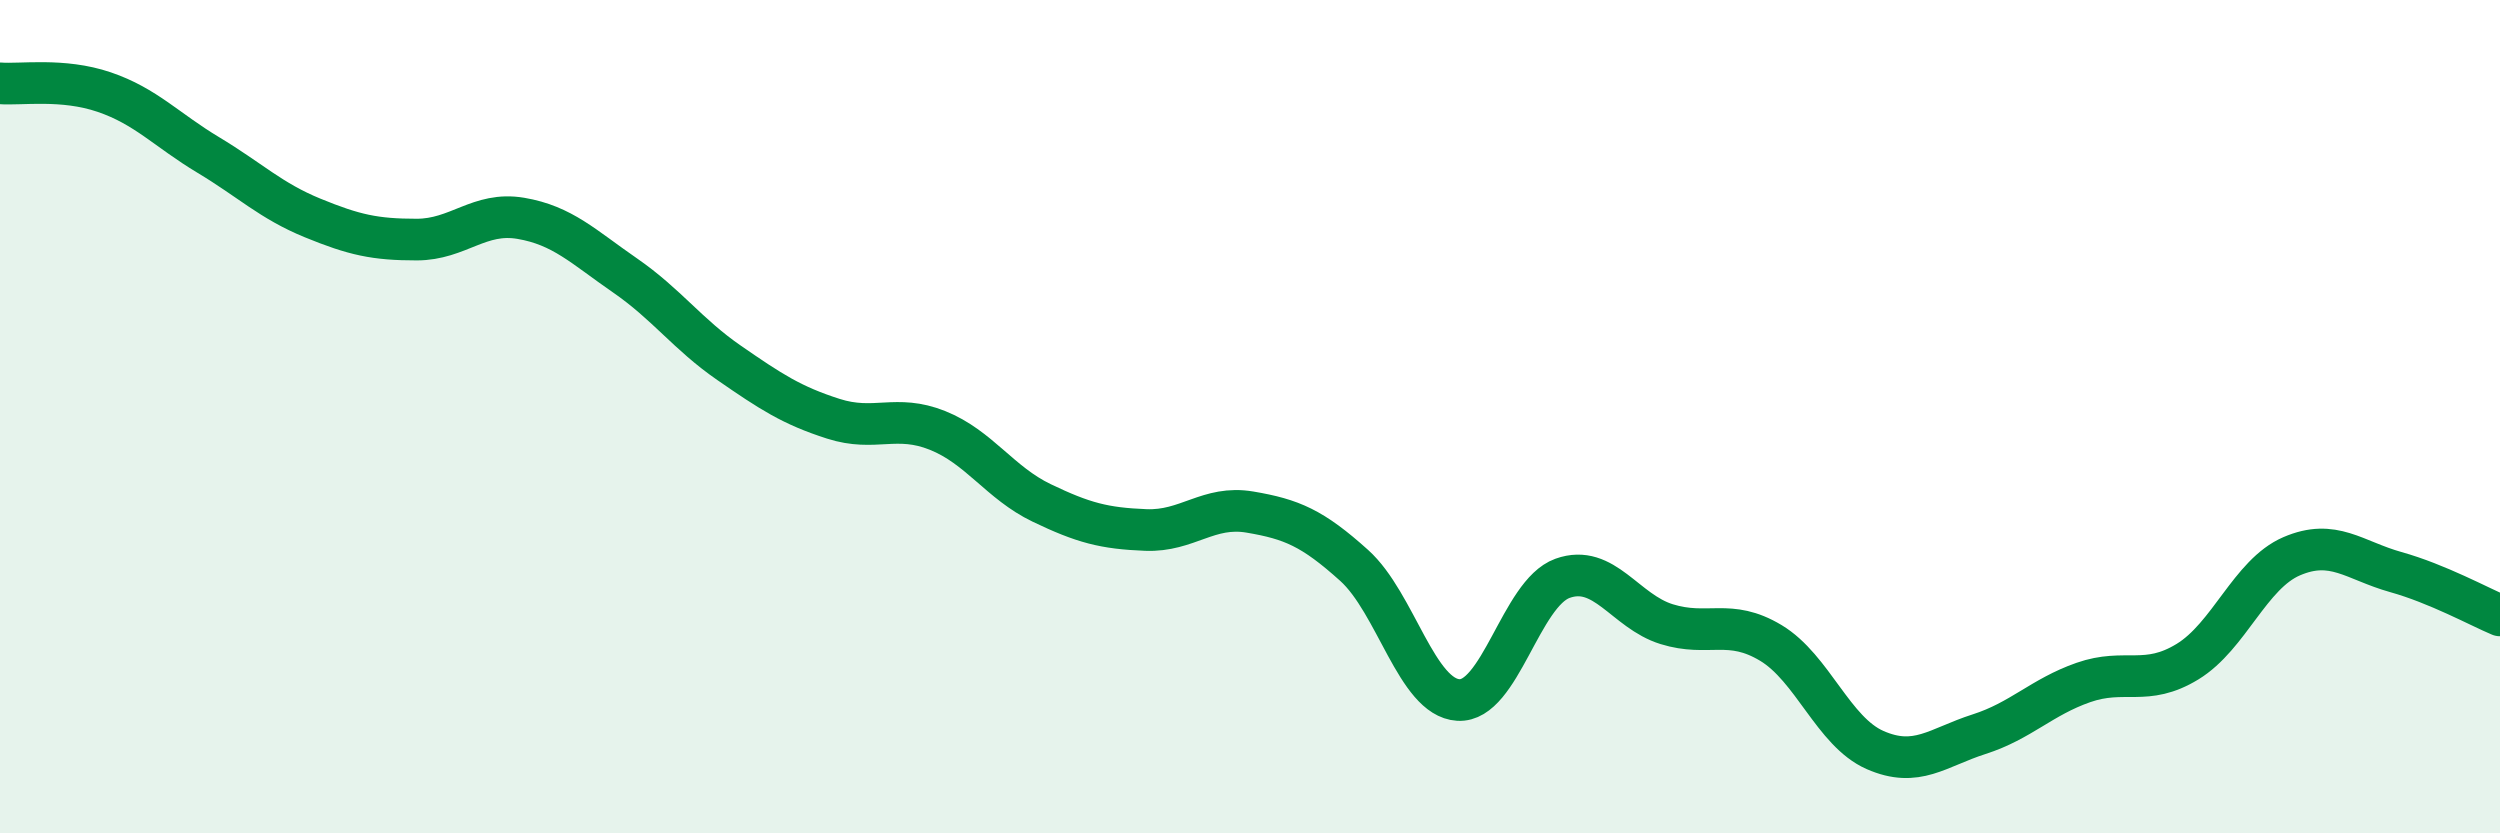 
    <svg width="60" height="20" viewBox="0 0 60 20" xmlns="http://www.w3.org/2000/svg">
      <path
        d="M 0,2 C 0.5,2.04 1.5,1.87 2.5,2.21 C 3.5,2.55 4,3.12 5,3.72 C 6,4.32 6.5,4.82 7.5,5.23 C 8.5,5.64 9,5.75 10,5.75 C 11,5.75 11.5,5.07 12.5,5.24 C 13.5,5.41 14,5.92 15,6.61 C 16,7.3 16.5,8.02 17.5,8.71 C 18.5,9.4 19,9.73 20,10.05 C 21,10.37 21.5,9.93 22.5,10.33 C 23.5,10.73 24,11.59 25,12.07 C 26,12.55 26.5,12.68 27.5,12.72 C 28.5,12.76 29,12.12 30,12.29 C 31,12.46 31.5,12.67 32.5,13.57 C 33.5,14.47 34,16.74 35,16.8 C 36,16.86 36.5,14.24 37.5,13.88 C 38.5,13.52 39,14.67 40,14.98 C 41,15.29 41.5,14.83 42.5,15.43 C 43.5,16.03 44,17.56 45,18 C 46,18.44 46.5,17.94 47.5,17.62 C 48.5,17.3 49,16.73 50,16.38 C 51,16.03 51.5,16.49 52.5,15.88 C 53.5,15.27 54,13.78 55,13.35 C 56,12.92 56.5,13.45 57.5,13.73 C 58.5,14.01 59.5,14.56 60,14.77L60 20L0 20Z"
        fill="#008740"
        opacity="0.1"
        stroke-linecap="round"
        stroke-linejoin="round"
      />
      <path
        d="M 0,2 C 0.5,2.04 1.5,1.87 2.5,2.21 C 3.5,2.55 4,3.12 5,3.72 C 6,4.32 6.5,4.82 7.5,5.23 C 8.5,5.64 9,5.75 10,5.75 C 11,5.75 11.5,5.07 12.5,5.24 C 13.5,5.41 14,5.92 15,6.61 C 16,7.3 16.5,8.02 17.5,8.71 C 18.5,9.4 19,9.73 20,10.05 C 21,10.37 21.5,9.93 22.5,10.33 C 23.5,10.73 24,11.59 25,12.07 C 26,12.55 26.5,12.68 27.5,12.72 C 28.5,12.76 29,12.12 30,12.29 C 31,12.46 31.5,12.67 32.5,13.57 C 33.5,14.47 34,16.74 35,16.8 C 36,16.86 36.5,14.24 37.5,13.88 C 38.5,13.52 39,14.67 40,14.98 C 41,15.29 41.5,14.83 42.5,15.43 C 43.5,16.03 44,17.56 45,18 C 46,18.44 46.5,17.94 47.5,17.62 C 48.5,17.3 49,16.73 50,16.38 C 51,16.03 51.5,16.49 52.5,15.88 C 53.5,15.27 54,13.78 55,13.35 C 56,12.92 56.5,13.45 57.5,13.73 C 58.5,14.01 59.5,14.56 60,14.77"
        stroke="#008740"
        stroke-width="1"
        fill="none"
        stroke-linecap="round"
        stroke-linejoin="round"
      />
    </svg>
  